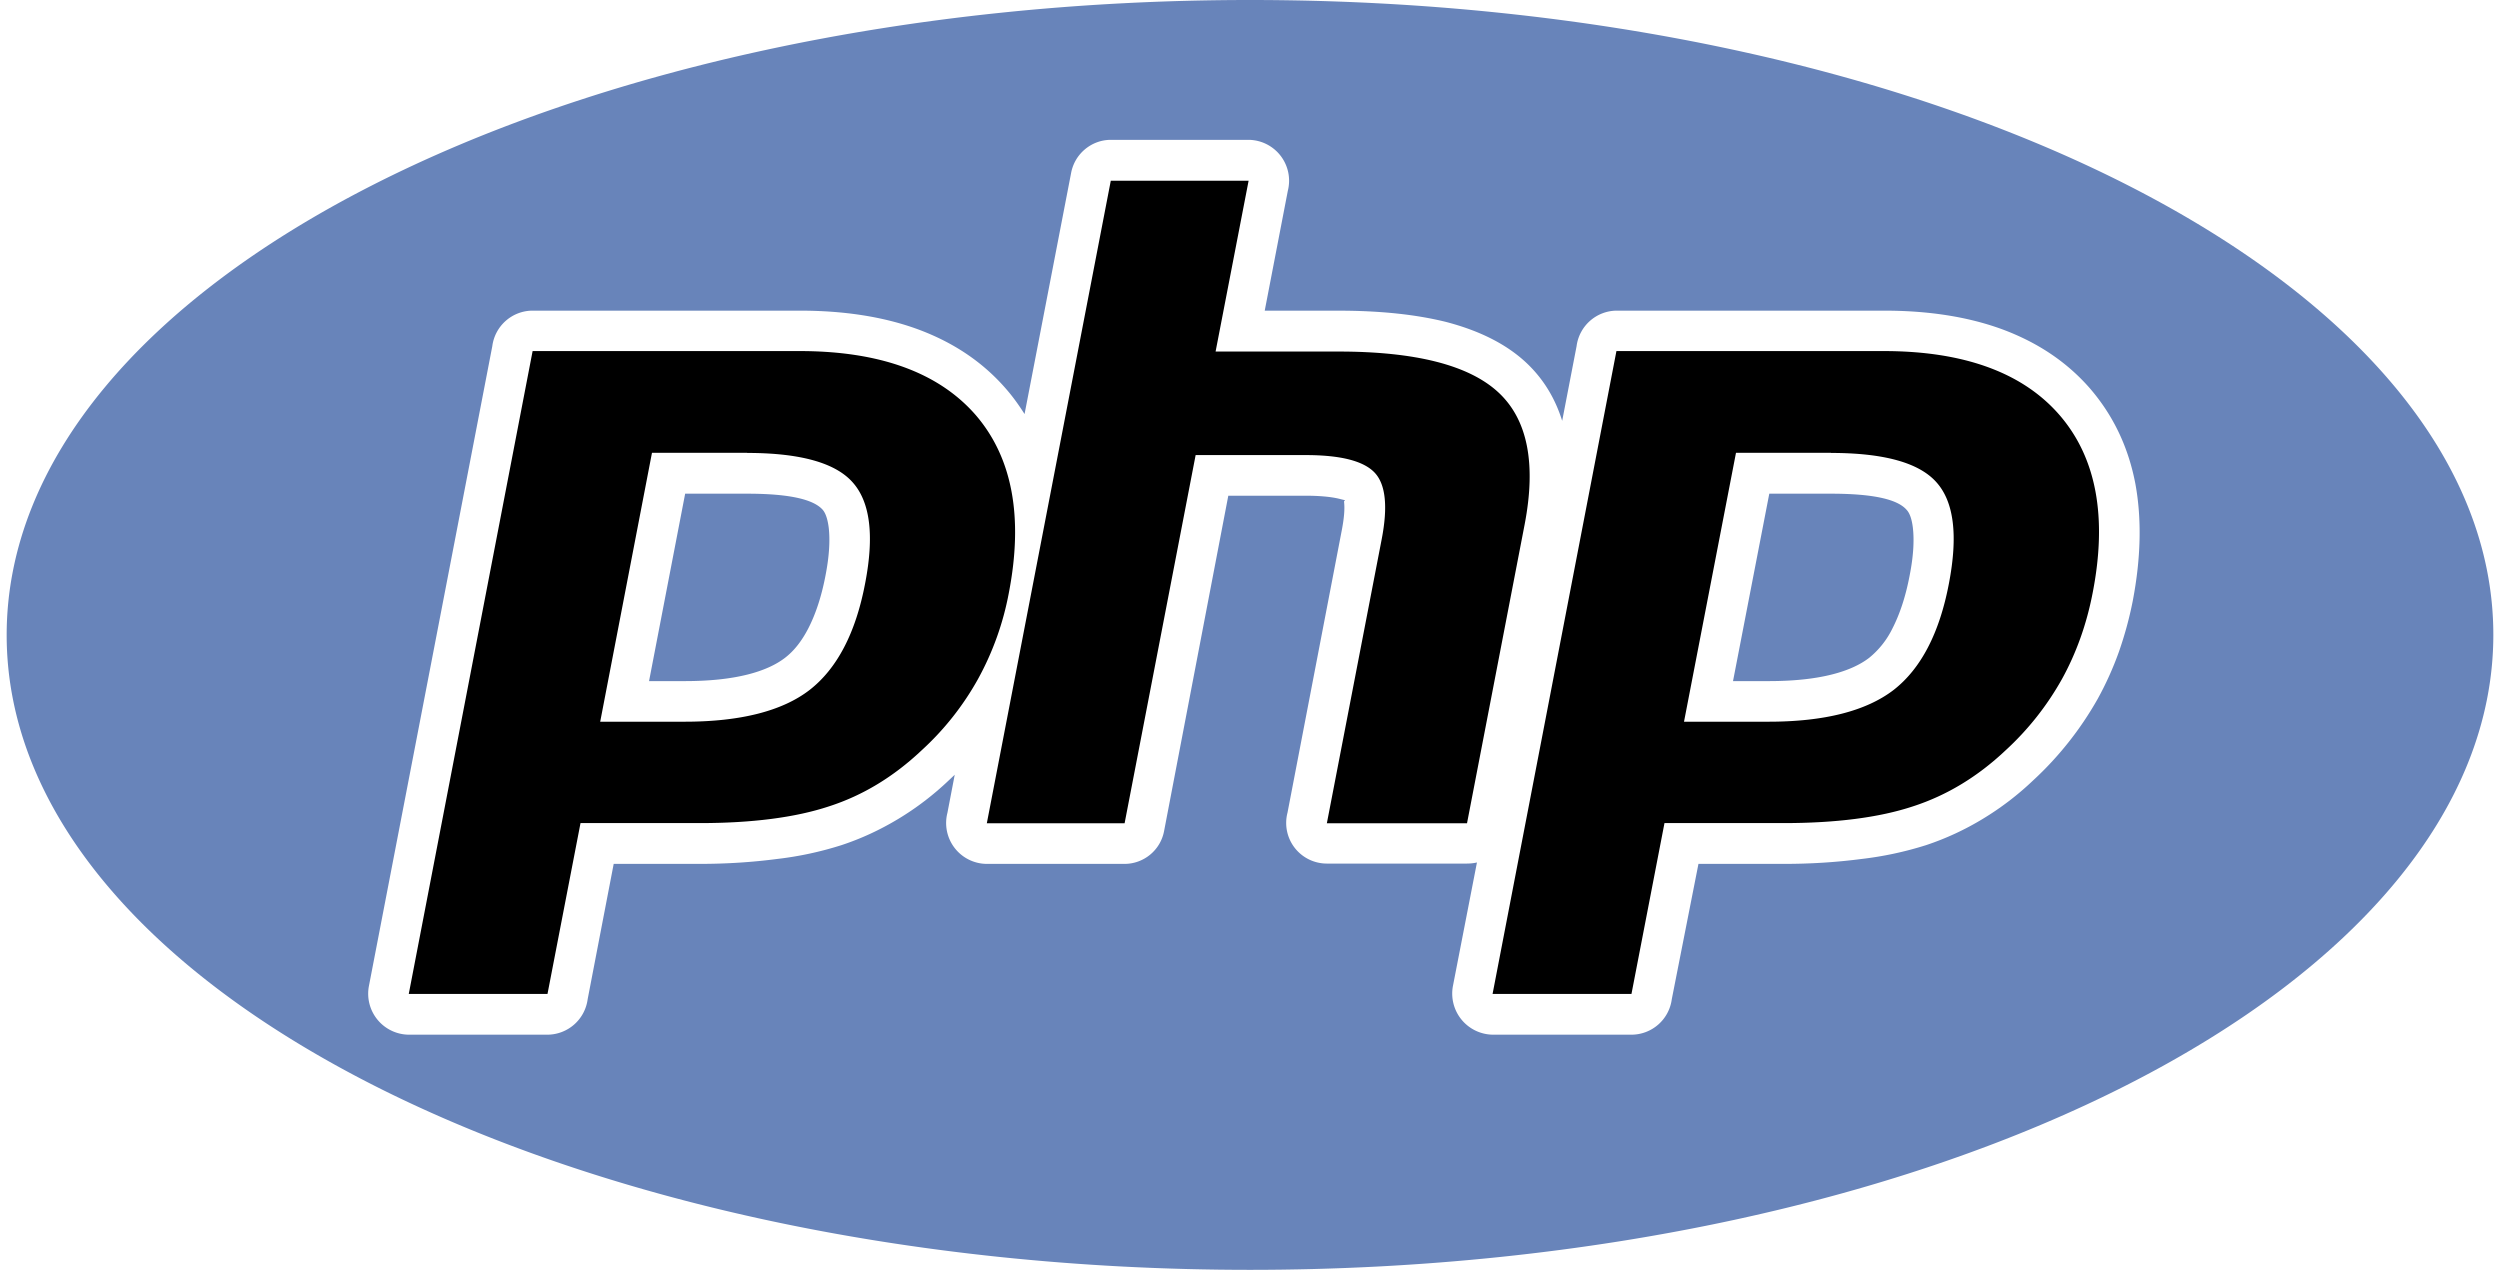 <svg xmlns="http://www.w3.org/2000/svg" width="63" height="32">
	<path
		d="M31.5 32c17.305 0 31.332-7.164 31.332-16.004C62.832 7.164 48.805 0 31.5 0S.168 7.164.168 16.004C.168 24.836 14.195 32 31.5 32Zm16.543-19.156c-.238-.27-.871-.403-1.902-.403h-1.555l-.914 4.723h.894c.625 0 1.157-.055 1.602-.168.387-.098.7-.238.934-.418a2.19 2.19 0 0 0 .586-.738c.183-.356.332-.797.433-1.328.098-.492.121-.899.082-1.223-.027-.21-.078-.36-.16-.445Zm-20.05-9.32h3.472a1.03 1.03 0 0 1 .988 1.285l-.582 3.02h1.86c1.054 0 1.956.097 2.71.284.836.219 1.504.551 2.004 1.012.434.402.739.895.922 1.48l.363-1.882a1.027 1.027 0 0 1 1.012-.895h6.73c1.122 0 2.11.152 2.97.465.902.332 1.644.828 2.226 1.496.586.68.969 1.48 1.145 2.41.16.88.14 1.856-.067 2.942a9.401 9.401 0 0 1-.351 1.289 8.153 8.153 0 0 1-.536 1.187 8.427 8.427 0 0 1-1.625 2.05 7.34 7.34 0 0 1-1.27.97 7.021 7.021 0 0 1-1.425.66 8.728 8.728 0 0 1-1.644.351c-.606.079-1.254.122-1.938.122h-2.156l-.672 3.41a1.027 1.027 0 0 1-1.012.894h-3.496a1.036 1.036 0 0 1-1.008-1.223l.606-3.117c-.082.02-.172.028-.258.028h-3.527a1.024 1.024 0 0 1-.989-1.282l1.364-7.097c.062-.317.082-.555.062-.73-.004-.051.035-.028.02-.048l-.141-.035c-.203-.05-.492-.078-.86-.078h-1.937l-1.617 8.445c-.09.493-.52.833-.996.833h-3.473a1.03 1.03 0 0 1-.992-1.286l.184-.96-.153.144a7.34 7.34 0 0 1-1.27.969c-.46.277-.933.496-1.429.66a8.618 8.618 0 0 1-1.64.351c-.606.079-1.255.122-1.938.122h-2.164l-.656 3.41a1.027 1.027 0 0 1-1.012.894H10.3a1.033 1.033 0 0 1-1.004-1.223l3.11-16.128a1.027 1.027 0 0 1 1.011-.895h6.73c1.122 0 2.11.152 2.97.465.905.332 1.644.828 2.226 1.496.176.2.332.418.476.645l1.172-6.07c.09-.493.52-.84 1-.84Zm-7.263 9.32c-.242-.27-.875-.403-1.902-.403h-1.562l-.91 4.723h.89c.629 0 1.156-.055 1.602-.168.386-.098.699-.238.933-.418.23-.176.422-.422.586-.738.184-.356.332-.797.434-1.328.097-.492.12-.899.082-1.223-.028-.21-.078-.36-.153-.445Zm0 0"
		style="stroke:none;fill-rule:evenodd;fill:#6884ba;fill-opacity:1" />
	<path
		d="M46.14 11.414c1.333 0 2.22.246 2.657.738.445.496.547 1.344.316 2.551-.238 1.254-.707 2.149-1.394 2.684-.692.531-1.746.8-3.153.8h-2.129l1.31-6.777h2.394Zm-18.148-6.86h3.473l-.832 4.305h3.097c1.946 0 3.29.344 4.028 1.028.738.683.957 1.793.664 3.324l-1.453 7.535h-3.532l1.383-7.164c.157-.816.098-1.371-.172-1.664-.277-.3-.855-.45-1.746-.45H30.13l-1.79 9.278h-3.472Zm-9.164 6.86c1.328 0 2.219.246 2.656.738.446.496.551 1.344.317 2.551-.238 1.254-.711 2.149-1.399 2.684-.687.531-1.742.8-3.152.8h-2.125l1.305-6.777h2.398Zm-8.527 13.633h3.496l.832-4.305h3c1.32 0 2.41-.14 3.262-.422.859-.277 1.632-.75 2.332-1.41a7.103 7.103 0 0 0 1.422-1.797 7.269 7.269 0 0 0 .777-2.168c.371-1.918.09-3.414-.836-4.488-.93-1.066-2.41-1.61-4.434-1.61h-6.73Zm27.312 0h3.5l.832-4.305h2.996c1.325 0 2.414-.14 3.266-.422.855-.277 1.633-.75 2.332-1.41a7.19 7.19 0 0 0 1.422-1.797c.36-.652.621-1.379.773-2.168.375-1.918.094-3.414-.836-4.488-.925-1.066-2.406-1.61-4.43-1.61h-6.734Zm0 0"
		style="stroke:none;fill-rule:evenodd;fill:#000;fill-opacity:1" />
</svg>